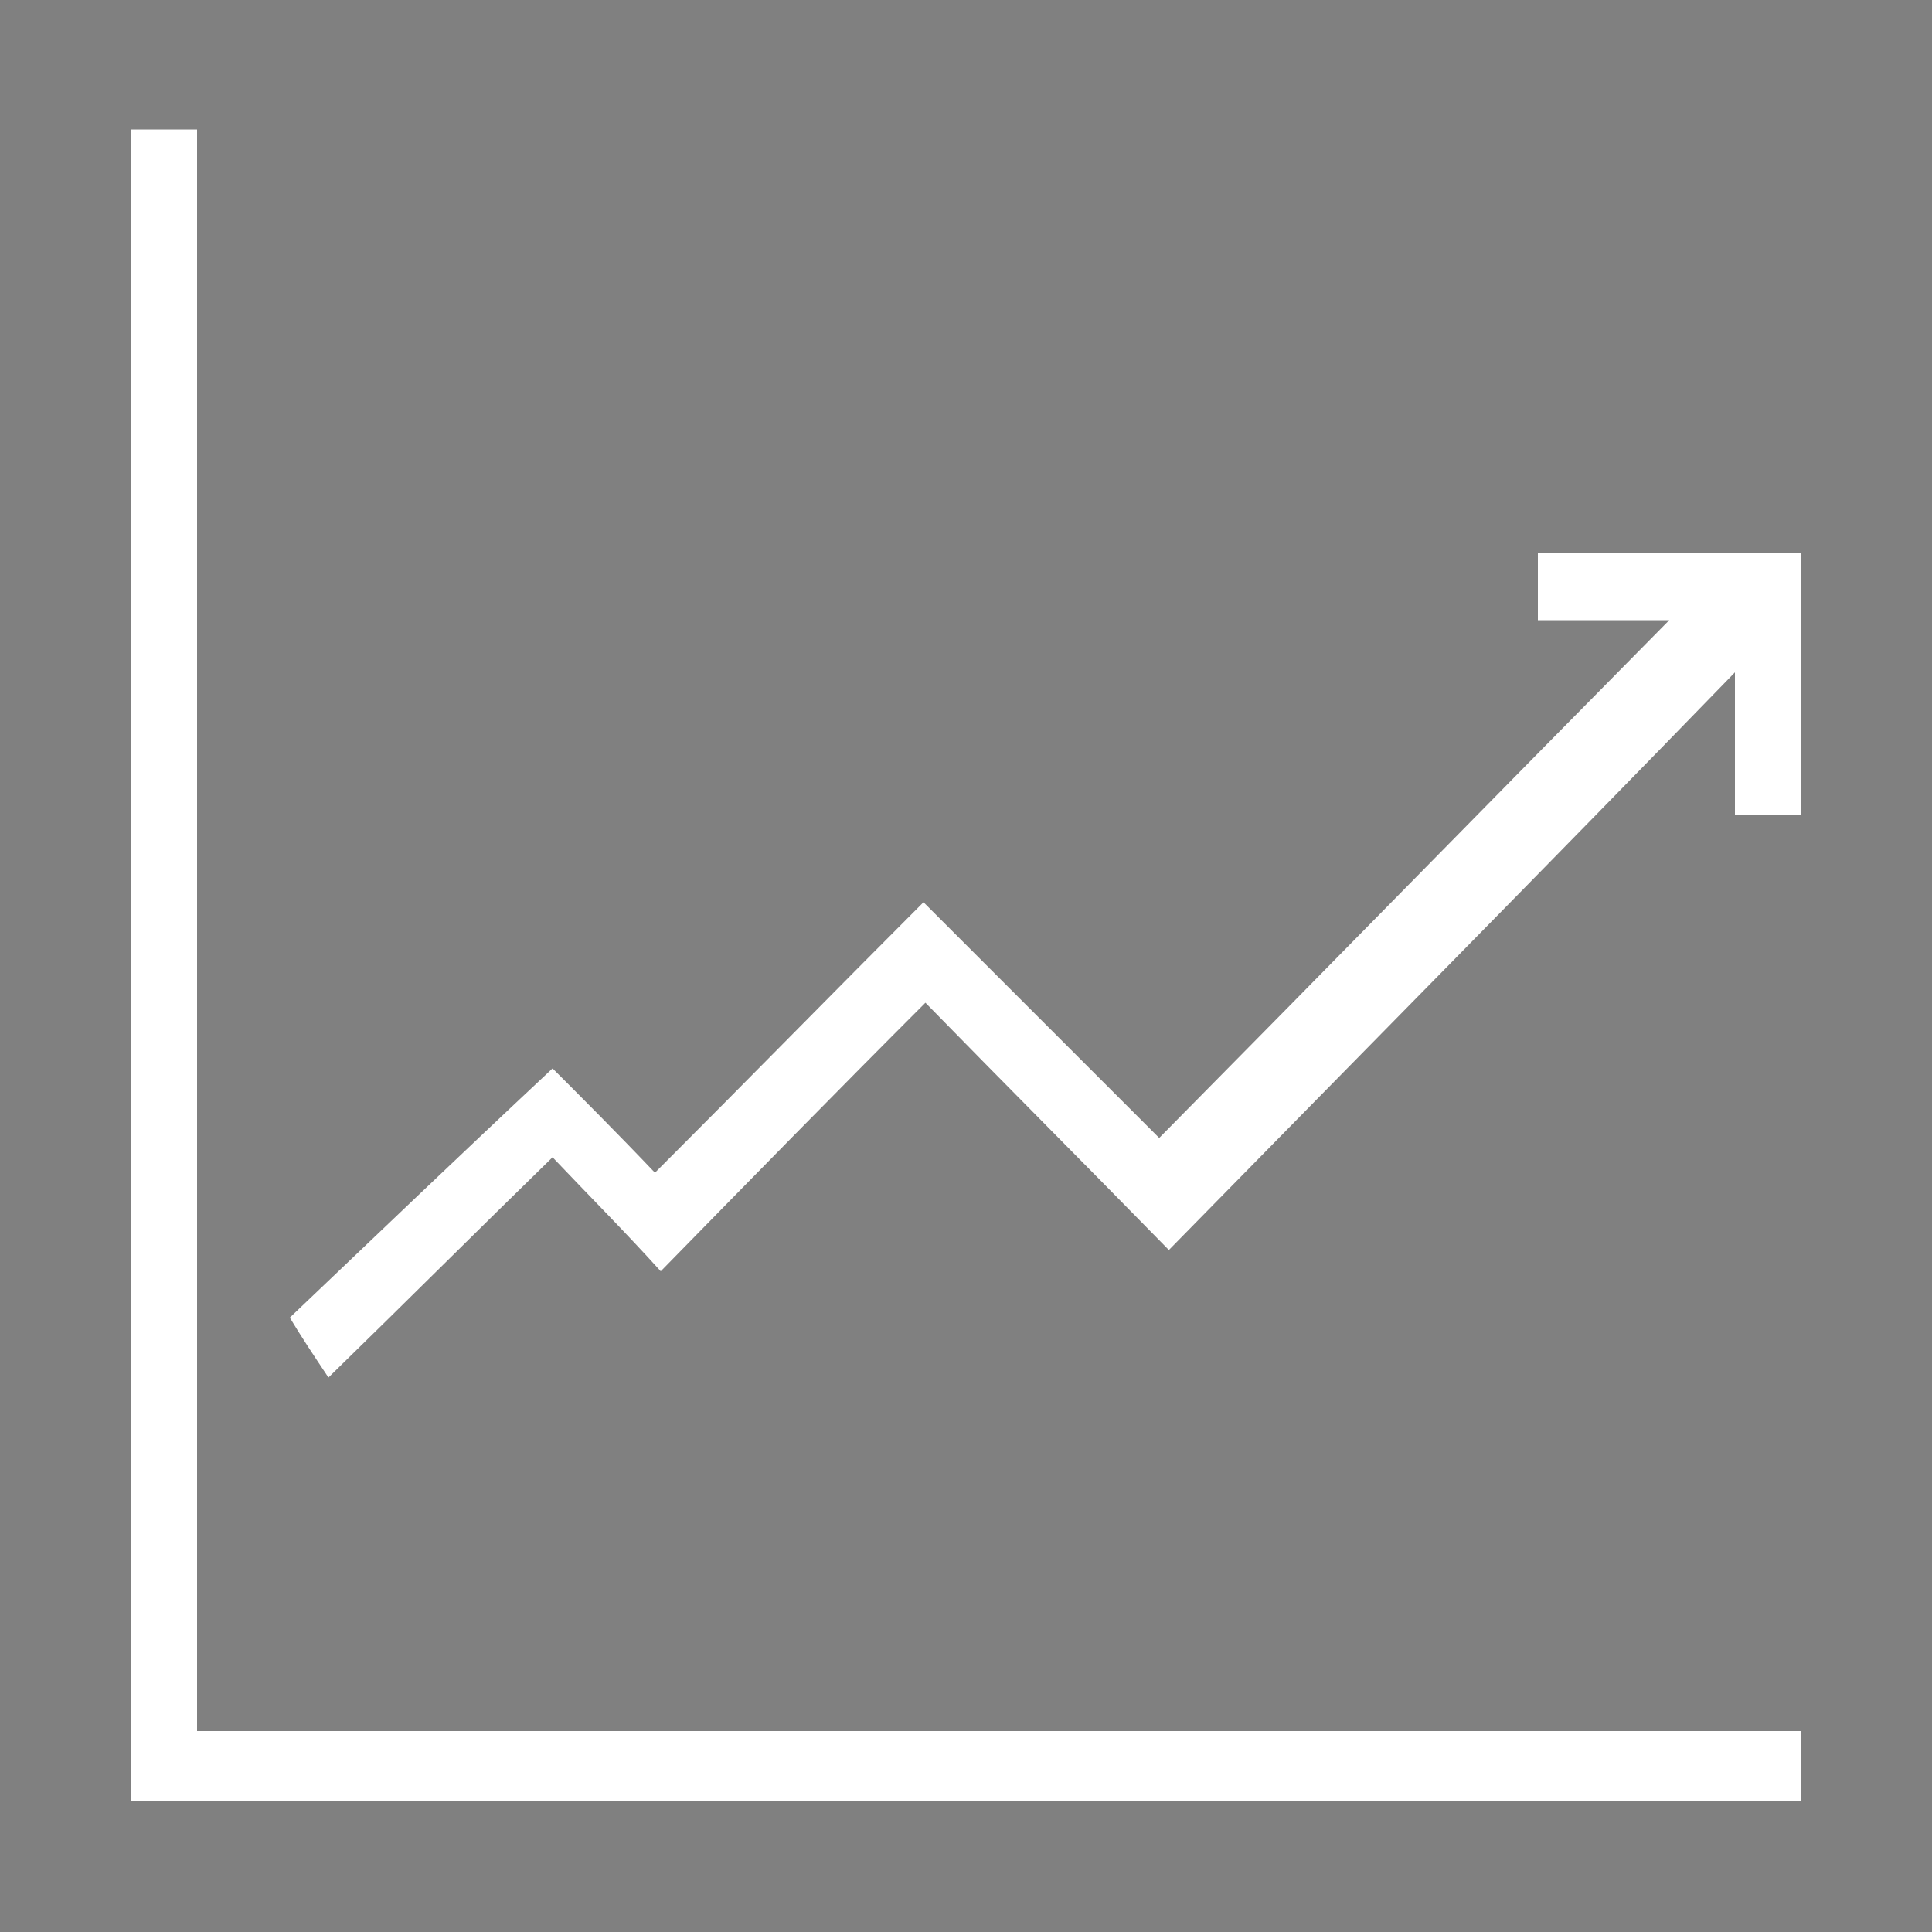 <?xml version="1.0" encoding="utf-8"?>
<!-- Generator: Adobe Illustrator 18.0.0, SVG Export Plug-In . SVG Version: 6.00 Build 0)  -->
<!DOCTYPE svg PUBLIC "-//W3C//DTD SVG 1.1//EN" "http://www.w3.org/Graphics/SVG/1.1/DTD/svg11.dtd">
<svg version="1.1" id="Layer_1" xmlns="http://www.w3.org/2000/svg" xmlns:xlink="http://www.w3.org/1999/xlink" x="0px" y="0px"
	 viewBox="0 0 100 100" enable-background="new 0 0 100 100" xml:space="preserve">
<rect x="0" y="0" width="100" height="100" fill="#808080" stroke="none"/>
<g id="WoW4Fv_1_">
	<g>
		<path fill="#111B44" d="M-57.5,48.7c0,3.7-0.2,7.5,0,11.3c0.2,3.7-1.2,5.6-4.9,6c-1.9,0.2-3.7,0.8-5.9,1.3c0,4.2-0.1,8.3,0,12.5
			c0.1,2.1-0.7,3.1-2.9,3c-2-0.1-4,0-6.1,0c-2.3,0-3.2,1.1-2.1,3.2c2,3.8-1.5,5-3.1,7c-1.3,1.6-2.8,2.7-5.3,1.5
			c-0.7-0.4-3,0.6-3.2,1.4c-1.3,3.6-4.2,2.5-6.6,2.6c-2.1,0.1-4.4,0.3-5.2-2.5c-0.5-2-1.6-2.8-3.6-1.6c-2.1,1.4-3.7,0.1-4.9-1.4
			c-1.6-2-5.1-3.2-3.4-6.7c1-2.2,0.6-3.1-1.7-3.9c-3.5-1.2-2-4.4-2.2-6.8c-0.2-2-0.2-4.2,2.5-4.9c2-0.5,2.6-1.5,1.6-3.3
			c-2-3.7,1.5-5,3.2-7c1.4-1.7,2.9-2.6,5.3-1.3c2.1,1.2,3.8,0.1,3.1-2.2c-0.8-2.7-2.1-5.6-4-7.6c-10.7-11.5-8.8-27.3-1.9-36.5
			C-99.1-0.3-77-2.5-64.8,8.4c4.8,4.2,7.8,9.7,7.7,16c-0.1,5.9,1.8,10.9,4.2,15.9C-49.7,47.2-50,47.5-57.5,48.7z M-52.9,45.5
			c-0.9-2.2-1.7-4.2-2.6-6.1c-2.3-4.6-3.9-9.2-3.7-14.6c0.2-5.4-2.2-10.3-6.2-14C-73.3,3.5-82.7,2-92.9,4.7
			c-9.9,2.6-16.3,8.9-18.8,19c-2.2,9.3,0.2,17.3,6.5,24.4c1.8,2.1,3.3,4.6,4.2,7.2c0.5,1.6,0.2,4.5-0.9,5.3c-1.5,1.1-4,0.8-6.1,1
			c-0.1-0.4-0.2-0.7-0.3-1.1c-0.8,0.7-1.6,1.4-2.3,2.1c-0.8,0.8-1.6,1.7-2.4,2.5c2.1,3.9,1.5,5.8-2.2,7.7c-0.6,0.3-1.1,1.2-1.1,1.9
			c-0.1,1.9-0.1,3.7-0.1,5.5c4.5,0.9,5.6,3.8,3.1,8.5c1,0.7,2,1.7,3.2,2.5c0.8,0.5,1.9,1.5,2.6,1.3c4.9-1.2,5.8-0.8,7.6,3.6
			c2.1,0,4.2,0,6.3,0c1-4.2,3-5.1,7.1-3.7c0.6,0.2,1.5-0.2,2.1-0.5c1.5-0.9,2.9-2.1,4.1-2.9c-3.2-5.5-1.6-8.4,3.6-8.4c2,0,4,0,6.3,0
			c0-4.4-0.2-8.4,0.1-12.4c0.1-1.1,1.3-2.7,2.3-3.1c2.6-1.1,6.4-0.8,7.8-2.6c1.4-1.9,0.5-5.5,0.5-8.3
			C-59.7,47.1-59.7,47.1-52.9,45.5z"/>
		<path fill="#111B44" d="M-96.9,65.7c6.2,0,11,4.9,11,11.1c0,6.2-5,11.1-11.2,11c-6.1-0.1-10.8-4.9-10.8-11
			C-107.9,70.6-103.1,65.7-96.9,65.7z M-96.9,85.8c4.9,0,8.9-3.8,9-8.7c0.1-5-3.9-9.1-8.9-9.2c-5,0-9,4.1-9,9.1
			C-105.8,81.8-101.8,85.7-96.9,85.8z"/>
		<path fill="#111B44" d="M-93.5,57.4c-1.4-0.3-2.7-0.6-4.7-1c3.8-2.3,5.9-1.9,7.1,1.1c0.8,2,1.7,2.6,3.7,1.5c2.5-1.5,4,0.3,5.4,1.9
			c1.6,1.8,4.6,3.1,2.8,6.5c-1,1.8-0.6,2.7,1.4,3.5c3.1,1.2,3.6,3.3,1.4,7c-0.5-1.9-0.8-3.2-1.2-4.6c-4.3-1.1-5.5-4-3-7.9
			c-1.2-1.3-2.4-2.7-3.8-3.9c-0.5-0.4-1.5-0.6-2.1-0.4C-90.4,62.5-92.3,61.6-93.5,57.4z"/>
	</g>
</g>
<polygon id="XMLID_102_" fill="#111B44" points="229.4,-34 -200,-34 -182.9,-69 246.4,-69 "/>
<g id="_x38_7n0la_1_">
	<g>
		<g>
			<path fill="#111B44" d="M-123.5,206L-123.5,206c-3.2,0-5.8-2.3-6.3-5.6c-0.1-0.7-0.1-1.5-0.1-2.1c0-3.6,0-7.1,0-10.7
				c0-8.8,0-18,0.1-27c0.1-9.4,6.5-17.1,15.5-18.6c1.2-0.2,2.4-0.3,3.9-0.3c1,0,2,0,3,0.1c1.2,0.1,2.3,1.2,2.6,2
				c1.5,3.3,3,6.6,4.5,9.9c0.4,0.9,0.8,1.8,1.2,2.7v-15h7.6v15.3l0.9-2c1.6-3.5,3.2-7.1,4.7-10.6c0.5-1.1,1.4-2.7,3.9-2.4
				c1,0.1,2,0.1,3,0.2c1.9,0.1,3.8,0.2,5.7,0.7c7.3,1.9,12.8,9,13.2,16.9c0.1,2.7,0.1,5.4,0.1,8.2c0,1,0,1.9,0,2.9h9.1v35.3h-64.5
				V163h-1.5l0,9.5c0,8.1,0,16.1,0,24.2c0,1.2,0,2.5-0.2,3.8C-117.8,203.7-120.4,206-123.5,206z M-110.5,143.7
				c-1.4,0-2.6,0.1-3.6,0.3c-8,1.4-13.7,8.2-13.8,16.7c-0.1,9-0.1,18.1-0.1,27c0,3.6,0,7.1,0,10.7c0,0.6,0,1.2,0.1,1.8
				c0.4,2.3,2.1,3.9,4.2,3.9l0.1,1v-1c2.2,0,3.9-1.5,4.3-3.8c0.2-1.1,0.2-2.3,0.2-3.4c0-8.1,0-16.1,0-24.2l0-11.5h5.5v42.8H-53
				v-31.3h-9.1v-1c0-1.3,0-2.7,0-3.9c0-2.8,0.1-5.4-0.1-8.1c-0.3-7-5.2-13.3-11.7-15c-1.7-0.4-3.4-0.5-5.3-0.6c-1,0-2.1-0.1-3.1-0.2
				c-0.9-0.1-1.3,0-1.9,1.2c-1.5,3.6-3.2,7.2-4.7,10.7l-1.3,2.9c-0.2,0.5-0.5,0.9-0.7,1.4c-0.1,0.2-0.2,0.4-0.3,0.6l-0.4,0.7l-2-0.6
				v-17.2h-3.6v17.2l-2,0.4l-0.6-1.2c-0.2-0.4-0.4-0.8-0.6-1.2c-0.6-1.4-1.2-2.7-1.8-4.1c-1.5-3.2-3-6.6-4.5-9.9
				c-0.2-0.4-0.7-0.8-0.9-0.9C-108.5,143.7-109.5,143.7-110.5,143.7z M-54.4,202.3h-33.7v-11.4h16.7l0.2,0.7c1.6,5.6,2.9,6.2,5.2,6
				c2.1-0.2,3.6-1.3,4.2-5.9l0.1-0.9h7.3V202.3z M-86.1,200.3h29.7v-7.5H-60c-0.5,3.1-1.8,6.4-5.9,6.8c-4.1,0.4-5.7-2.1-7.1-6.7
				h-13.2V200.3z M-80.8,189.3h-7.3v-15.1H-71v15.1h-7.3l-0.3-4.4h-2L-80.8,189.3z M-86.1,187.3h3.4l0.2-4.5h5.8l0.3,4.4h3.4v-11.1
				h-13.1V187.3z M-54.4,189.2h-7.4v-15.1h7.4V189.2z M-59.8,187.2h3.4v-11.1h-3.4V187.2z M-71,172.5h-5.2v-11.4h5.2V172.5z
				 M-74.2,170.5h1.2v-7.4h-1.2V170.5z"/>
		</g>
		<g>
			<path fill="#111B44" d="M-95.3,139.4L-95.3,139.4c-3.8,0-7.4-1.5-10.1-4.2c-2.7-2.7-4.2-6.3-4.2-10.1c0-7.8,6.4-14.2,14.3-14.2
				c3.9,0,7.4,1.5,10.1,4.2c2.7,2.7,4.1,6.3,4.1,10.1C-81.1,133.2-87.3,139.4-95.3,139.4z M-95.3,112.9c-6.8,0-12.3,5.5-12.3,12.2
				c0,3.3,1.3,6.3,3.6,8.7c2.3,2.3,5.4,3.6,8.7,3.6l0,1v-1c6.9,0,12.3-5.4,12.3-12.2c0-3.3-1.2-6.4-3.5-8.7
				C-88.9,114.2-92,112.9-95.3,112.9z"/>
		</g>
		<g>
			<path fill="#111B44" d="M-71,172.5h-5.2v-11.4h5.2V172.5z M-74.2,170.5h1.2v-7.4h-1.2V170.5z"/>
		</g>
	</g>
</g>
<g id="_x33_5Ayt9_1_">
	<g>
		<path fill="#FFFFFF" d="M6.8,6.7c1.2,0,2.2,0,3.4,0c0,27.6,0,55.2,0,82.9c27.7,0,55.3,0,83,0c0,1.3,0,2.4,0,3.6
			c-28.8,0-57.5,0-86.4,0C6.8,64.5,6.8,35.7,6.8,6.7z"/>
		<path fill="#FFFFFF" d="M47.9,51.9c-4.7,4.7-9.1,9.2-13.7,13.9c-1.9-2.1-3.8-4-5.6-5.9C24.7,63.7,21,67.4,17,71.3
			c-0.8-1.2-1.4-2.1-2-3.1c4.2-4,8.9-8.5,13.6-12.9c1.4,1.4,3.4,3.4,5.3,5.4c4.8-4.8,9.3-9.4,13.9-14C52.1,51,56.1,55,60,58.9
			c8.9-9,17.6-17.9,26.4-26.8c-2.1,0-4.4,0-6.8,0c0-1.3,0-2.3,0-3.5c4.5,0,9,0,13.6,0c0,4.5,0,8.9,0,13.6c-1,0-2.1,0-3.4,0
			c0-2.3,0-4.6,0-7.4C79.9,45,70.3,54.7,60.5,64.7C56,60.1,52.1,56.2,47.9,51.9z"/>
	</g>
</g>
<g id="Q9JvKs_1_">
	<g>
		<path fill="#FFFFFF" d="M302.4,271c-3.2,3.7-6.3,7.4-9.5,11.1c-1.2,1.4-2.4,2.9-3.6,4.4c3.9,6.2,5.9,12.8,6,20.2
			c-12.7,0-25.3,0-38,0c0-12.6,0-25.2,0-38c10.4,0.1,19.3,3.9,27,11.2c4-4.8,7.9-9.5,12-14.4c2.1,1.7,4.1,3.4,6.1,5
			C302.4,270.7,302.4,270.9,302.4,271z M282.6,282.2c-6.3-6.1-13.6-9.7-22.3-10.4c0,10.9,0,21.5,0,32.1c10.8,0,21.4,0,32.1,0
			c-0.6-5.6-2.1-10.7-4.9-15.6c-3.4,4.1-6.6,8-9.9,12c-4.8-4.7-9.5-9.1-14.4-13.8c2-1.8,3.9-3.6,6.3-5.8c2.3,2.6,4.8,5.4,7.3,8.3
			C279,286.5,280.7,284.5,282.6,282.2z"/>
		<path fill="#FFFFFF" d="M252.7,273.7c0,12.5,0,25.1,0,37.8c12.8,0,25.3,0,37.9,0c0.8,11.3-6,26.4-20.1,33.8
			c-14.7,7.7-32.6,5.1-44.5-6.5c-11.8-11.5-14.9-29.3-7.6-44.1C224.9,281.7,240.5,272,252.7,273.7z M249.9,314.1
			c0-12.7,0-25.2,0-37.7c-13.9,0.4-32.5,12.8-32.6,35.2c-0.1,19.8,17.1,36.2,36.9,35.4c17.6-0.7,34.7-17.5,33.3-32.9
			C275.2,314.1,262.8,314.1,249.9,314.1z"/>
	</g>
</g>
<g id="I98JbO_1_">
	<g>
		<path fill="#FFFFFF" d="M271.8,208.6c-1.9,1.2-3.7,2.6-5.7,3.5c-0.7,0.3-1.8-0.2-2.8-0.3c0.4-0.8,0.5-2,1.1-2.4
			c3.1-2.2,6.3-4.2,9.6-6.1c0.7-0.4,2.4,0,2.9,0.6c2.3,3.2,4.3,6.5,6.3,9.8c0.3,0.6-0.2,1.7-0.3,2.6c-0.8-0.3-2-0.4-2.4-0.9
			c-1.5-2-2.8-4.2-4.4-6.8c-1,3.4-1.8,6.3-2.8,9.1c-1,2.9-2.2,5.7-3.5,8.9c2.3,0,4.3,0.1,6.4,0c2.4-0.1,3.2,0.9,3.2,3.2
			c-0.1,15.2,0,30.3,0,45.5c0,1,0,1.9,0,3.2c4.3,0,8.4,0,12.5,0c0.8,0,1.7-0.2,2.4,0.1c0.6,0.3,1.4,1,1.4,1.6c0,0.6-0.7,1.4-1.4,1.6
			c-0.7,0.3-1.6,0.1-2.4,0.1c-26.4,0-52.8,0-79.2,0c-0.5,0-1.2,0.2-1.6-0.1c-0.8-0.5-1.5-1.2-2.2-1.8c0.7-0.5,1.4-1.5,2.2-1.5
			c4-0.2,8-0.1,12-0.1c0.8,0,1.6-0.1,2.7-0.1c0-1.6,0-3,0-4.4c0-5.7-0.6-5.2,5.3-5.2c3.4,0,6.7,0,10.1,0c0.3,0,0.5-0.1,1-0.2
			c0-3.4,0-6.7,0-9.9c-5.2,2.4-10.3,5.2-15.7,7.2c-4.5,1.7-9.2,2.6-13.9,3.8c-1.4,0.3-3.2,1-3.5-1.2c-0.3-2,1.6-1.9,2.9-2.1
			c8.5-1.5,16.5-4.3,24-8.5c8.6-4.9,16-11.2,22.2-19c0.7-0.8,0.9-2.1,1.1-3.2c0.2-1.1,0-2.4,0-3.5c0-5.2,0-5.2,5.2-5.7
			c0.7-0.1,1.6-0.6,1.9-1.1c2.2-5.4,4.3-10.9,6.4-16.3C272.4,209,272.1,208.8,271.8,208.6z M262.9,230.2c0,16.1,0,32.1,0,48.2
			c4.4,0,8.5,0,12.8,0c0-16.2,0-32.1,0-48.2C271.3,230.2,267.2,230.2,262.9,230.2z M245.8,256.1c0,7.6,0,14.9,0,22.3
			c4.5,0,8.8,0,13.2,0c0-7.5,0-14.9,0-22.3C254.5,256.1,250.3,256.1,245.8,256.1z M229.2,278.4c4.5,0,8.6,0,12.9,0
			c0-2.2,0-4.3,0-6.4c-4.3,0-8.5,0-12.9,0C229.2,274.1,229.2,276.2,229.2,278.4z M249.6,252.5c3.4,0,6.4,0,9.4,0c0-3,0-5.8,0-8.9
			C255.8,246.6,252.9,249.4,249.6,252.5z"/>
		<path fill="#FFFFFF" d="M232.4,213.9c0,3-0.1,5.5,0.1,8c0,0.6,0.9,1.5,1.5,1.8c3.5,1.4,6.7,3,6.4,7.4c-0.3,4.5-3.8,5.8-7.5,6.7
			c-0.1,0-0.1,0.1-0.4,0.3c0,0.7,0.1,1.7-0.2,2.5c-0.2,0.7-0.9,1.3-1.3,2c-0.5-0.7-1.2-1.3-1.5-2.1c-0.3-0.6-0.1-1.4-0.2-2.2
			c-2.2-0.4-4.4-0.7-6.4-1.3c-0.6-0.2-1-1.4-1.5-2.1c0.7-0.3,1.5-0.8,2.2-0.7c1.8,0.2,3.5,0.6,5.8,1c0-3.1,0.1-5.8-0.1-8.4
			c0-0.6-1.1-1.2-1.8-1.7c-1.5-1.1-3.5-1.8-4.6-3.2c-2.6-3.1-1.4-7.5,2.2-9.4c1.3-0.6,2.7-1,3.6-1.8c0.7-1.1,1.4-2.1,2.1-3.2
			c0.7,1,1.4,2.1,2.5,3.6c0.9,0.2,2.6,0.4,4.2,0.9c0.6,0.2,1,1.2,1.5,1.8c-0.8,0.3-1.6,0.9-2.3,0.9
			C235.5,214.8,234.2,214.3,232.4,213.9z M229.3,221.9c0-2.7,0-5.1,0-7.8c-2.3,0.6-4,1.4-4,3.9C225.4,220.5,227,221.4,229.3,221.9z
			 M232.6,226.9c0,2.7,0,5.2,0,8c2.3-0.6,4.3-1.2,4.2-3.9C236.8,228.3,234.8,227.5,232.6,226.9z"/>
	</g>
</g>
</svg>
